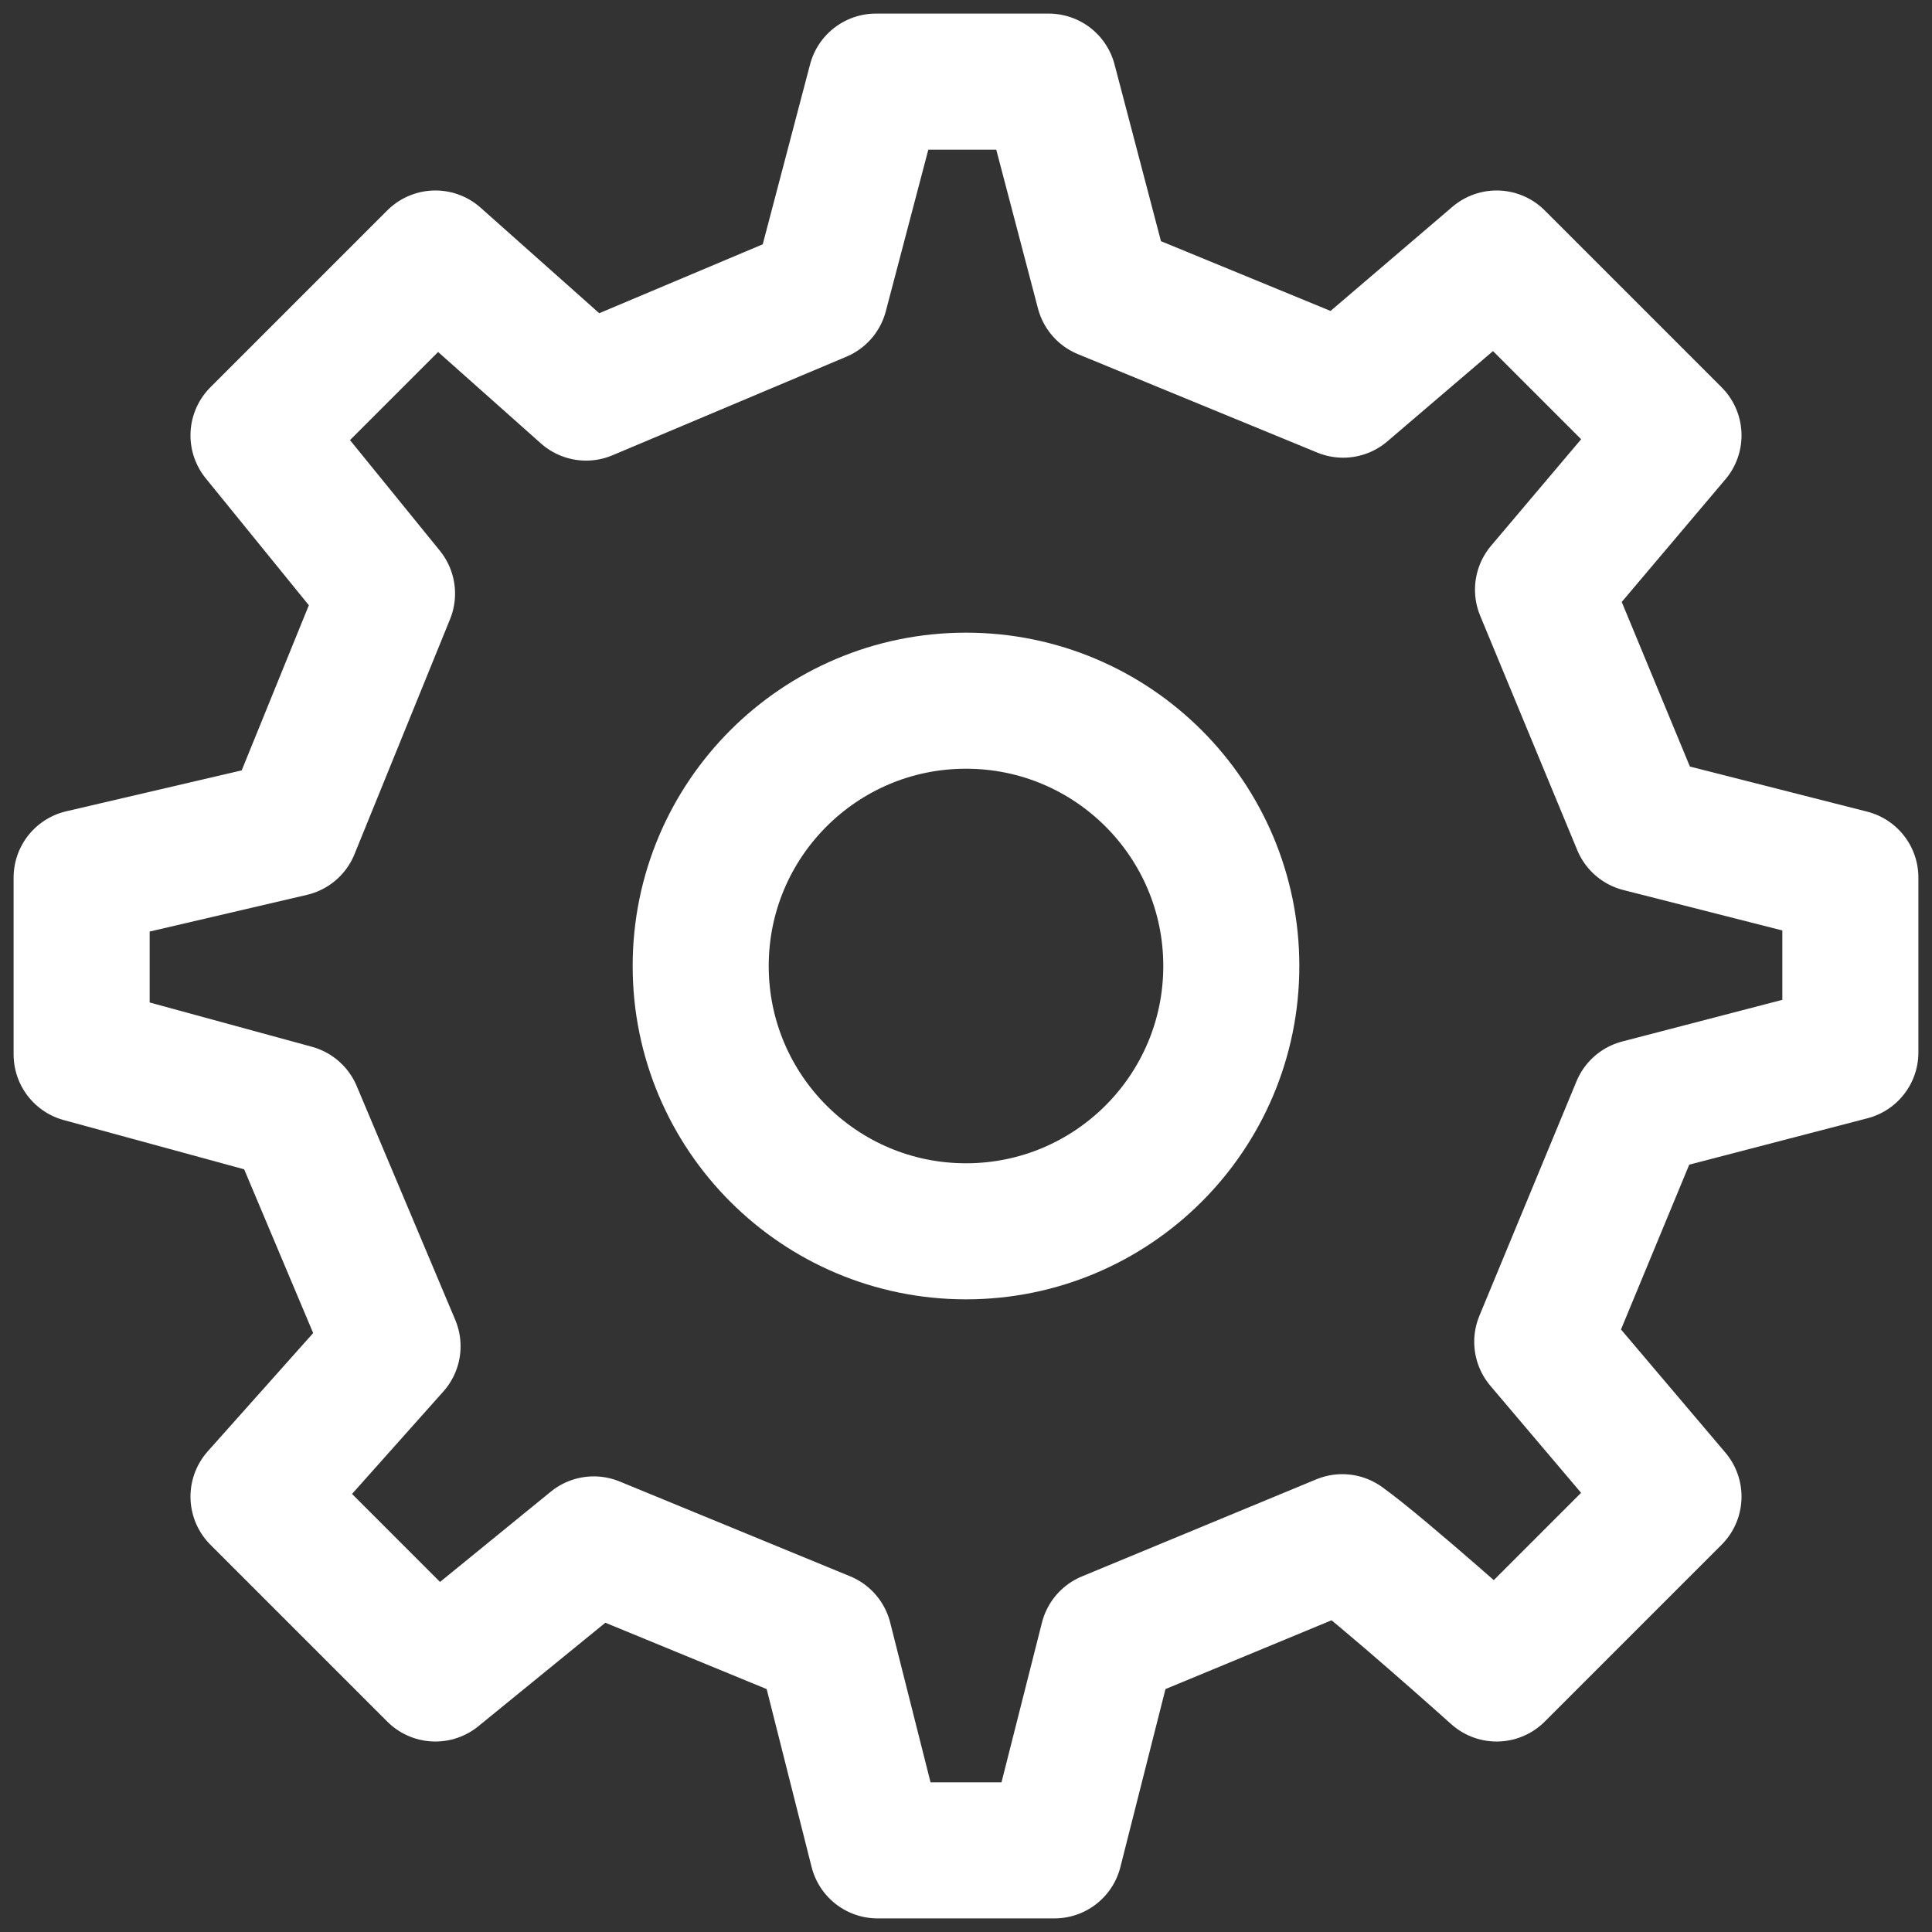 <?xml version="1.0" encoding="UTF-8"?> <svg xmlns="http://www.w3.org/2000/svg" width="71" height="71" viewBox="0 0 71 71" fill="none"><rect x="0" y="0" width="71" height="71" fill="#333333" stroke="none"/> <path d="M35.5 45.25C40.885 45.25 45.25 40.885 45.25 35.5C45.25 30.115 40.885 25.75 35.5 25.75C30.115 25.75 25.75 30.115 25.75 35.5C25.75 40.885 30.115 45.25 35.5 45.25Z" stroke="white" stroke-width="5" stroke-linecap="round" stroke-linejoin="round"></path> <path d="M60.273 30.285L56.705 21.671L61.5 16L55 9.5L49.36 14.32L40.563 10.702L38.54 3H32.188L30.135 10.804L21.539 14.427L16 9.5L9.5 16L14.223 21.814L10.711 30.451L3 32.25V38.75L10.804 40.88L14.426 49.474L9.5 55L16 61.5L21.821 56.756L30.29 60.24L32.25 68H38.75L40.715 60.243L49.329 56.675C50.765 57.702 55 61.5 55 61.5L61.5 55L56.677 49.31L60.245 40.694L68 38.676L68 32.25L60.273 30.285Z" stroke="white" stroke-width="5" stroke-linecap="round" stroke-linejoin="round"></path> </svg> 